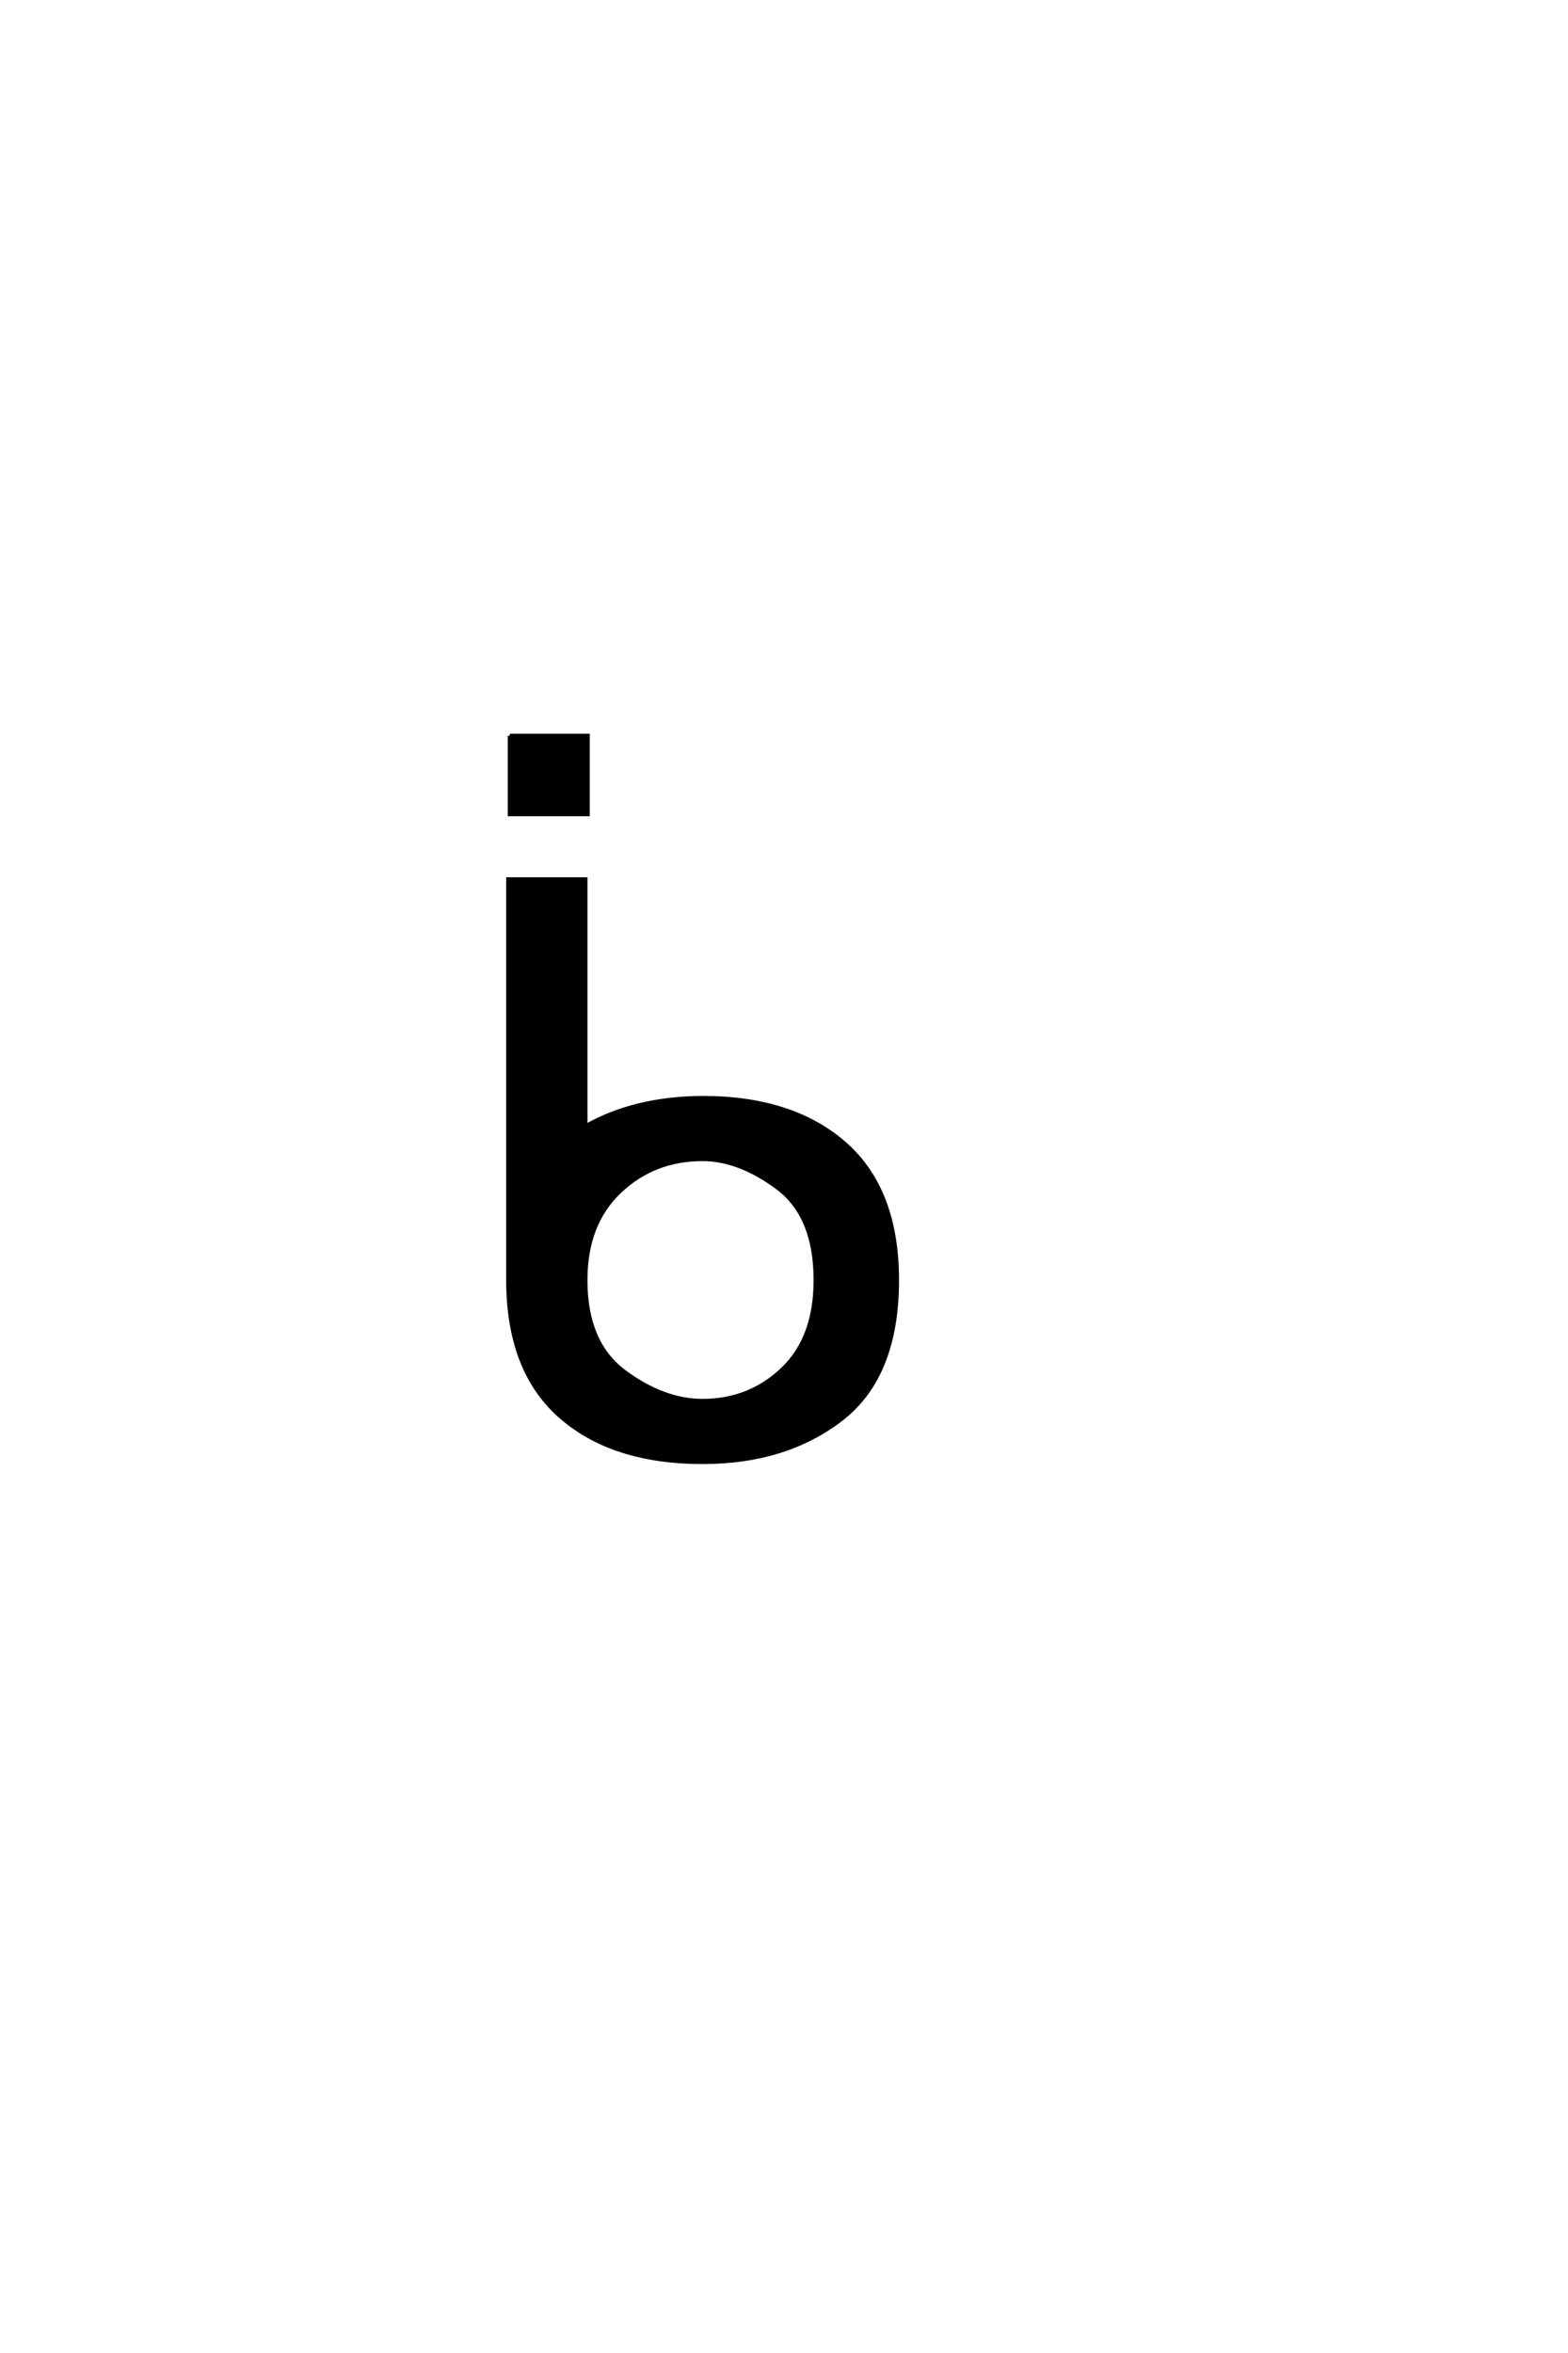 <?xml version='1.0' encoding='UTF-8'?>
<!DOCTYPE svg PUBLIC "-//W3C//DTD SVG 1.0//EN"
"http://www.w3.org/TR/2001/REC-SVG-20010904/DTD/svg10.dtd">

<svg xmlns='http://www.w3.org/2000/svg' version='1.0' width='40.0' height='60.0'>

 <g transform='scale(0.1 -0.1) translate(110.0 -370.0)'>
  <path d='M20.031 182.391
L39.953 182.391
L39.953 162.375
L20.031 162.375
L20.031 182.391
L20.031 182.391
M69.234 12.797
Q81.156 12.797 89.594 20.797
Q98.047 28.812 98.047 43.562
Q98.047 59.969 88.281 67.188
Q78.516 74.422 69.234 74.422
Q56.734 74.422 48.047 66.156
Q39.359 57.906 39.359 43.562
Q39.359 27.547 49.312 20.172
Q59.281 12.797 69.234 12.797
Q59.281 12.797 69.234 12.797
M39.359 82.812
Q51.859 89.938 69.234 90.047
Q92.188 90.047 105.516 78.328
Q118.844 66.609 118.844 43.562
Q118.844 19.141 104.641 8.156
Q90.438 -2.828 69.234 -2.828
Q46.188 -2.828 32.906 8.891
Q19.625 20.609 19.625 43.656
L19.625 145.797
L39.359 145.797
L39.359 82.812
' style='fill: #000000; stroke: #000000'/>
 </g>
</svg>
